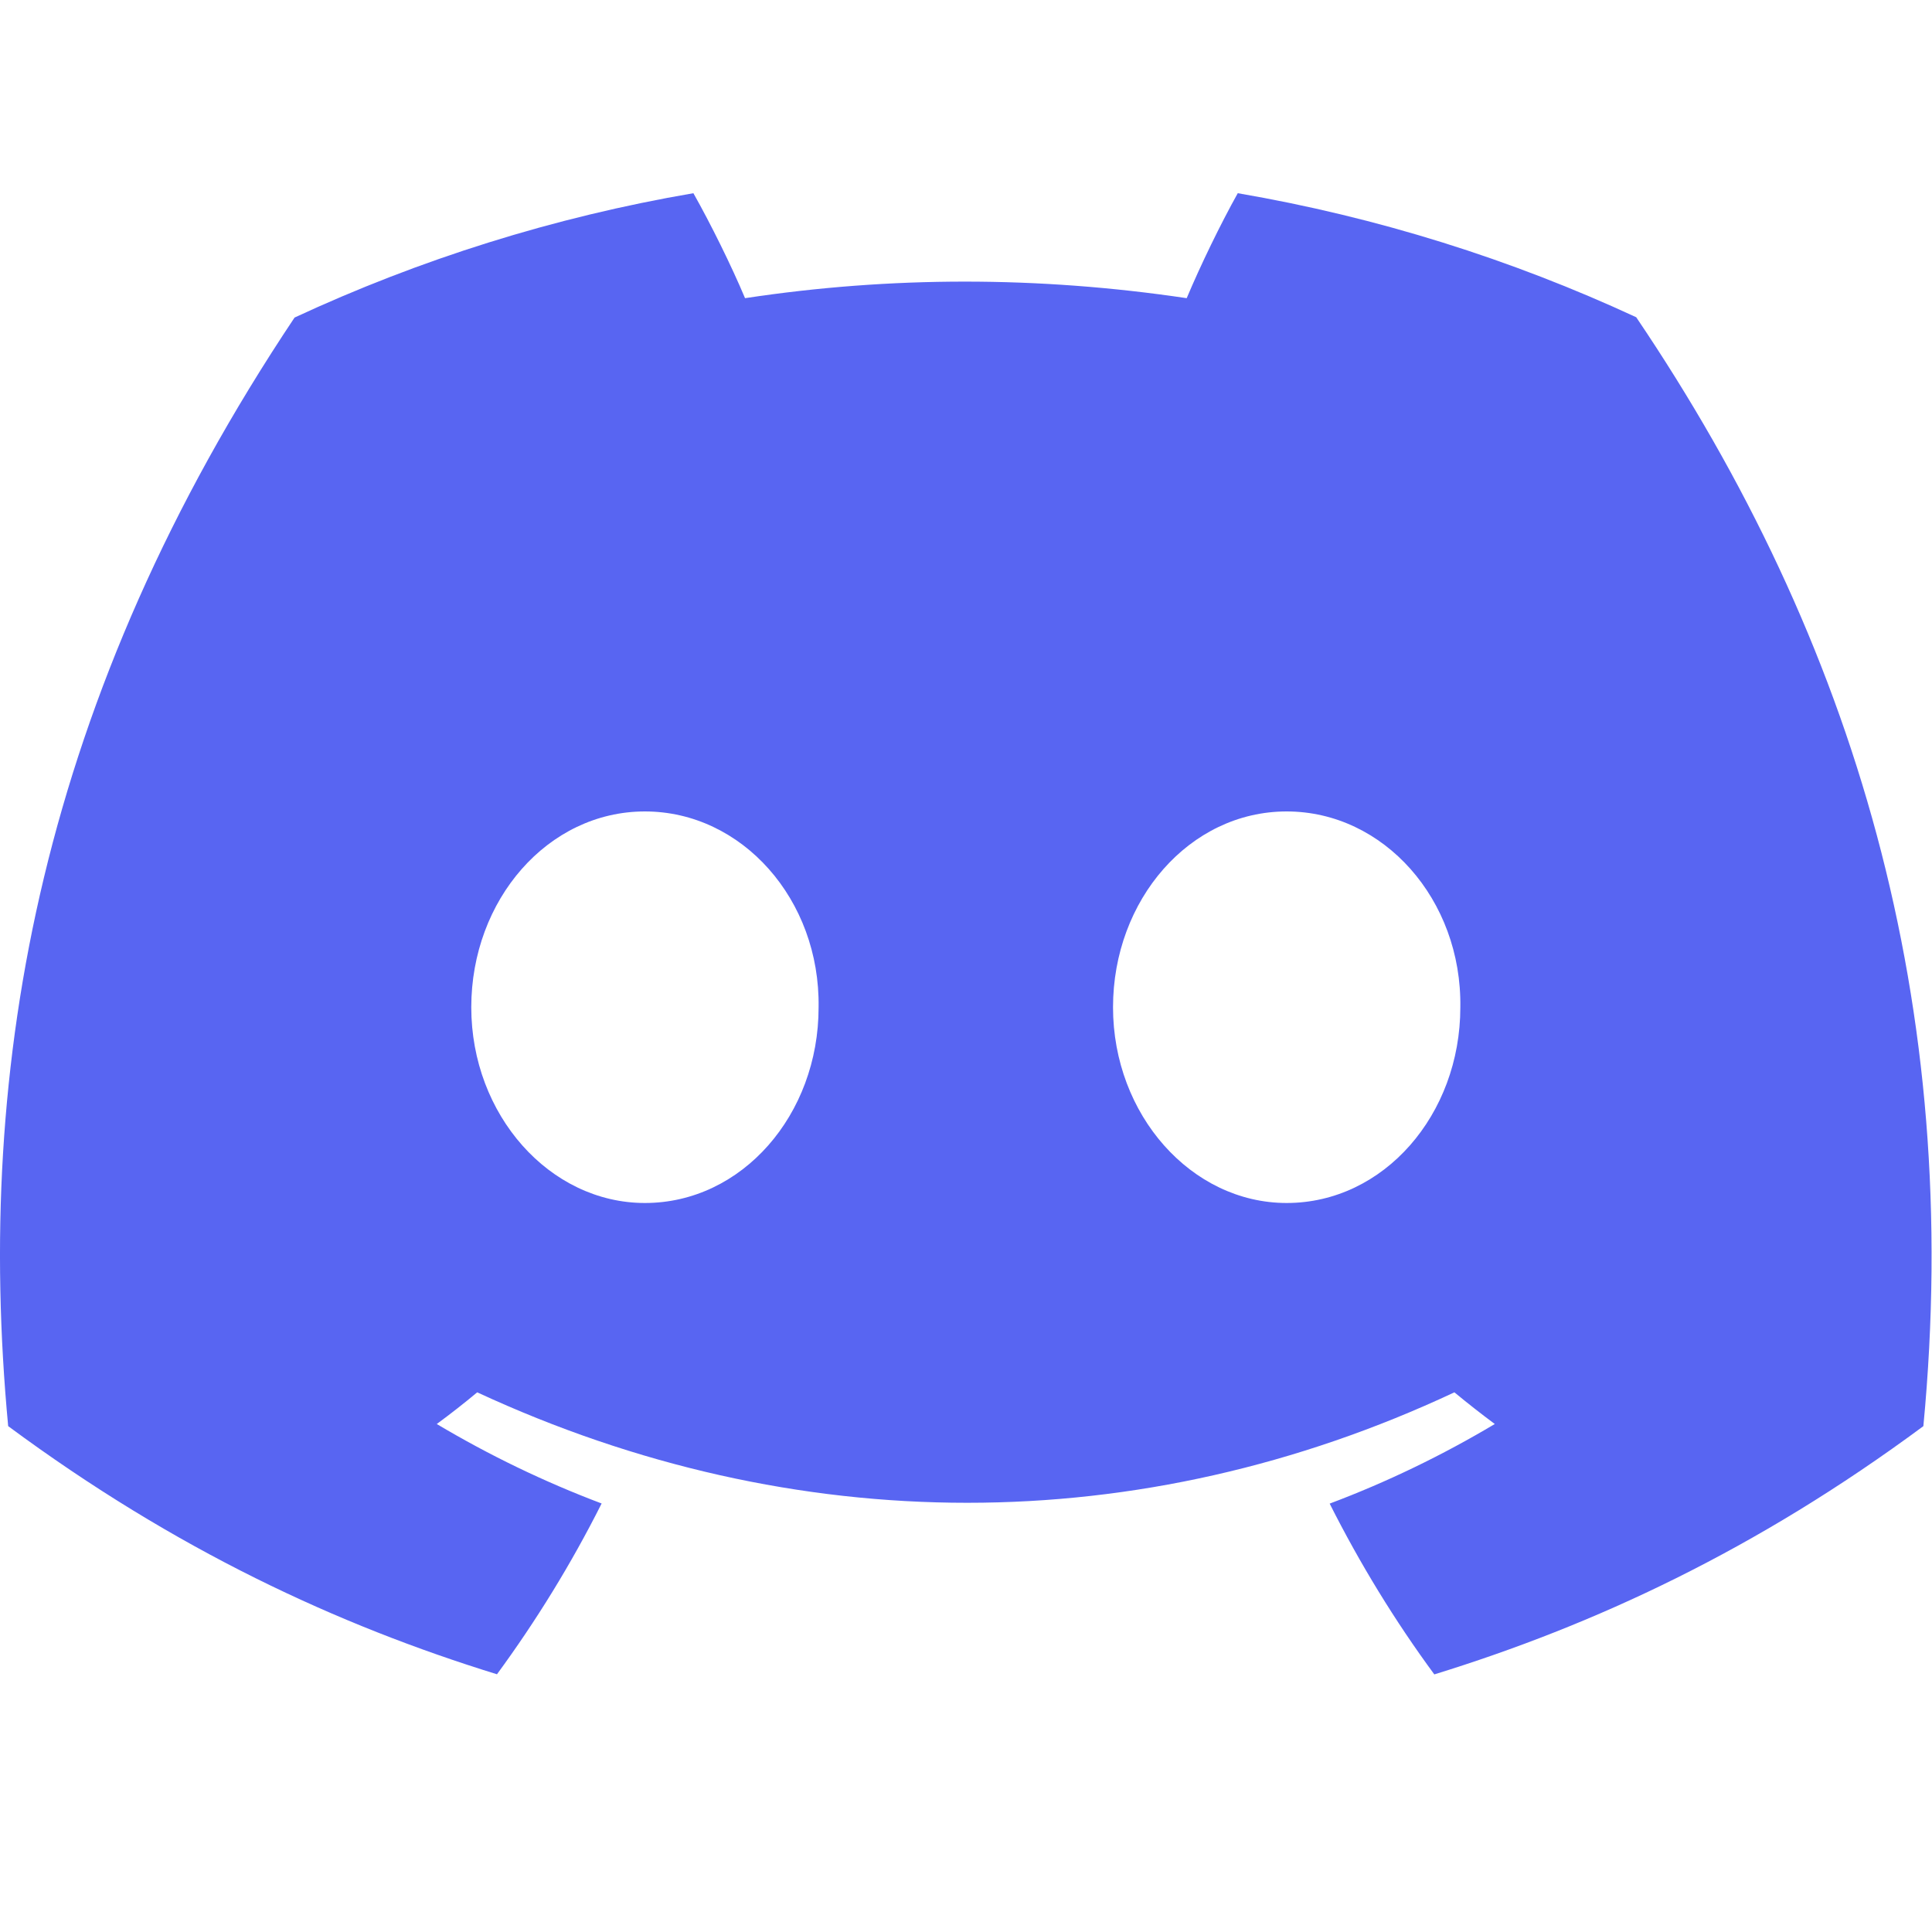 <svg width="30" height="30" viewBox="0 0 30 30" fill="none" xmlns="http://www.w3.org/2000/svg">
<path d="M25.407 4.926C23.466 4.026 21.39 3.372 19.22 3C18.953 3.477 18.642 4.119 18.427 4.63C16.12 4.287 13.834 4.287 11.569 4.63C11.354 4.119 11.036 3.477 10.767 3C8.594 3.372 6.516 4.029 4.574 4.931C0.658 10.793 -0.403 16.51 0.127 22.145C2.725 24.067 5.242 25.234 7.717 25.998C8.328 25.165 8.873 24.279 9.342 23.346C8.448 23.009 7.592 22.594 6.782 22.112C6.997 21.954 7.207 21.79 7.41 21.62C12.345 23.907 17.707 23.907 22.584 21.62C22.789 21.79 22.999 21.954 23.211 22.112C22.399 22.596 21.541 23.012 20.647 23.348C21.116 24.279 21.659 25.167 22.272 26C24.749 25.236 27.269 24.069 29.866 22.145C30.489 15.612 28.802 9.948 25.407 4.926ZM10.014 18.68C8.533 18.68 7.318 17.309 7.318 15.641C7.318 13.973 8.507 12.6 10.014 12.6C11.522 12.6 12.737 13.97 12.711 15.641C12.713 17.309 11.522 18.68 10.014 18.68ZM19.979 18.68C18.498 18.68 17.283 17.309 17.283 15.641C17.283 13.973 18.472 12.6 19.979 12.6C21.487 12.6 22.701 13.97 22.676 15.641C22.676 17.309 21.487 18.68 19.979 18.68Z" fill="#5865F2"/>
</svg>
